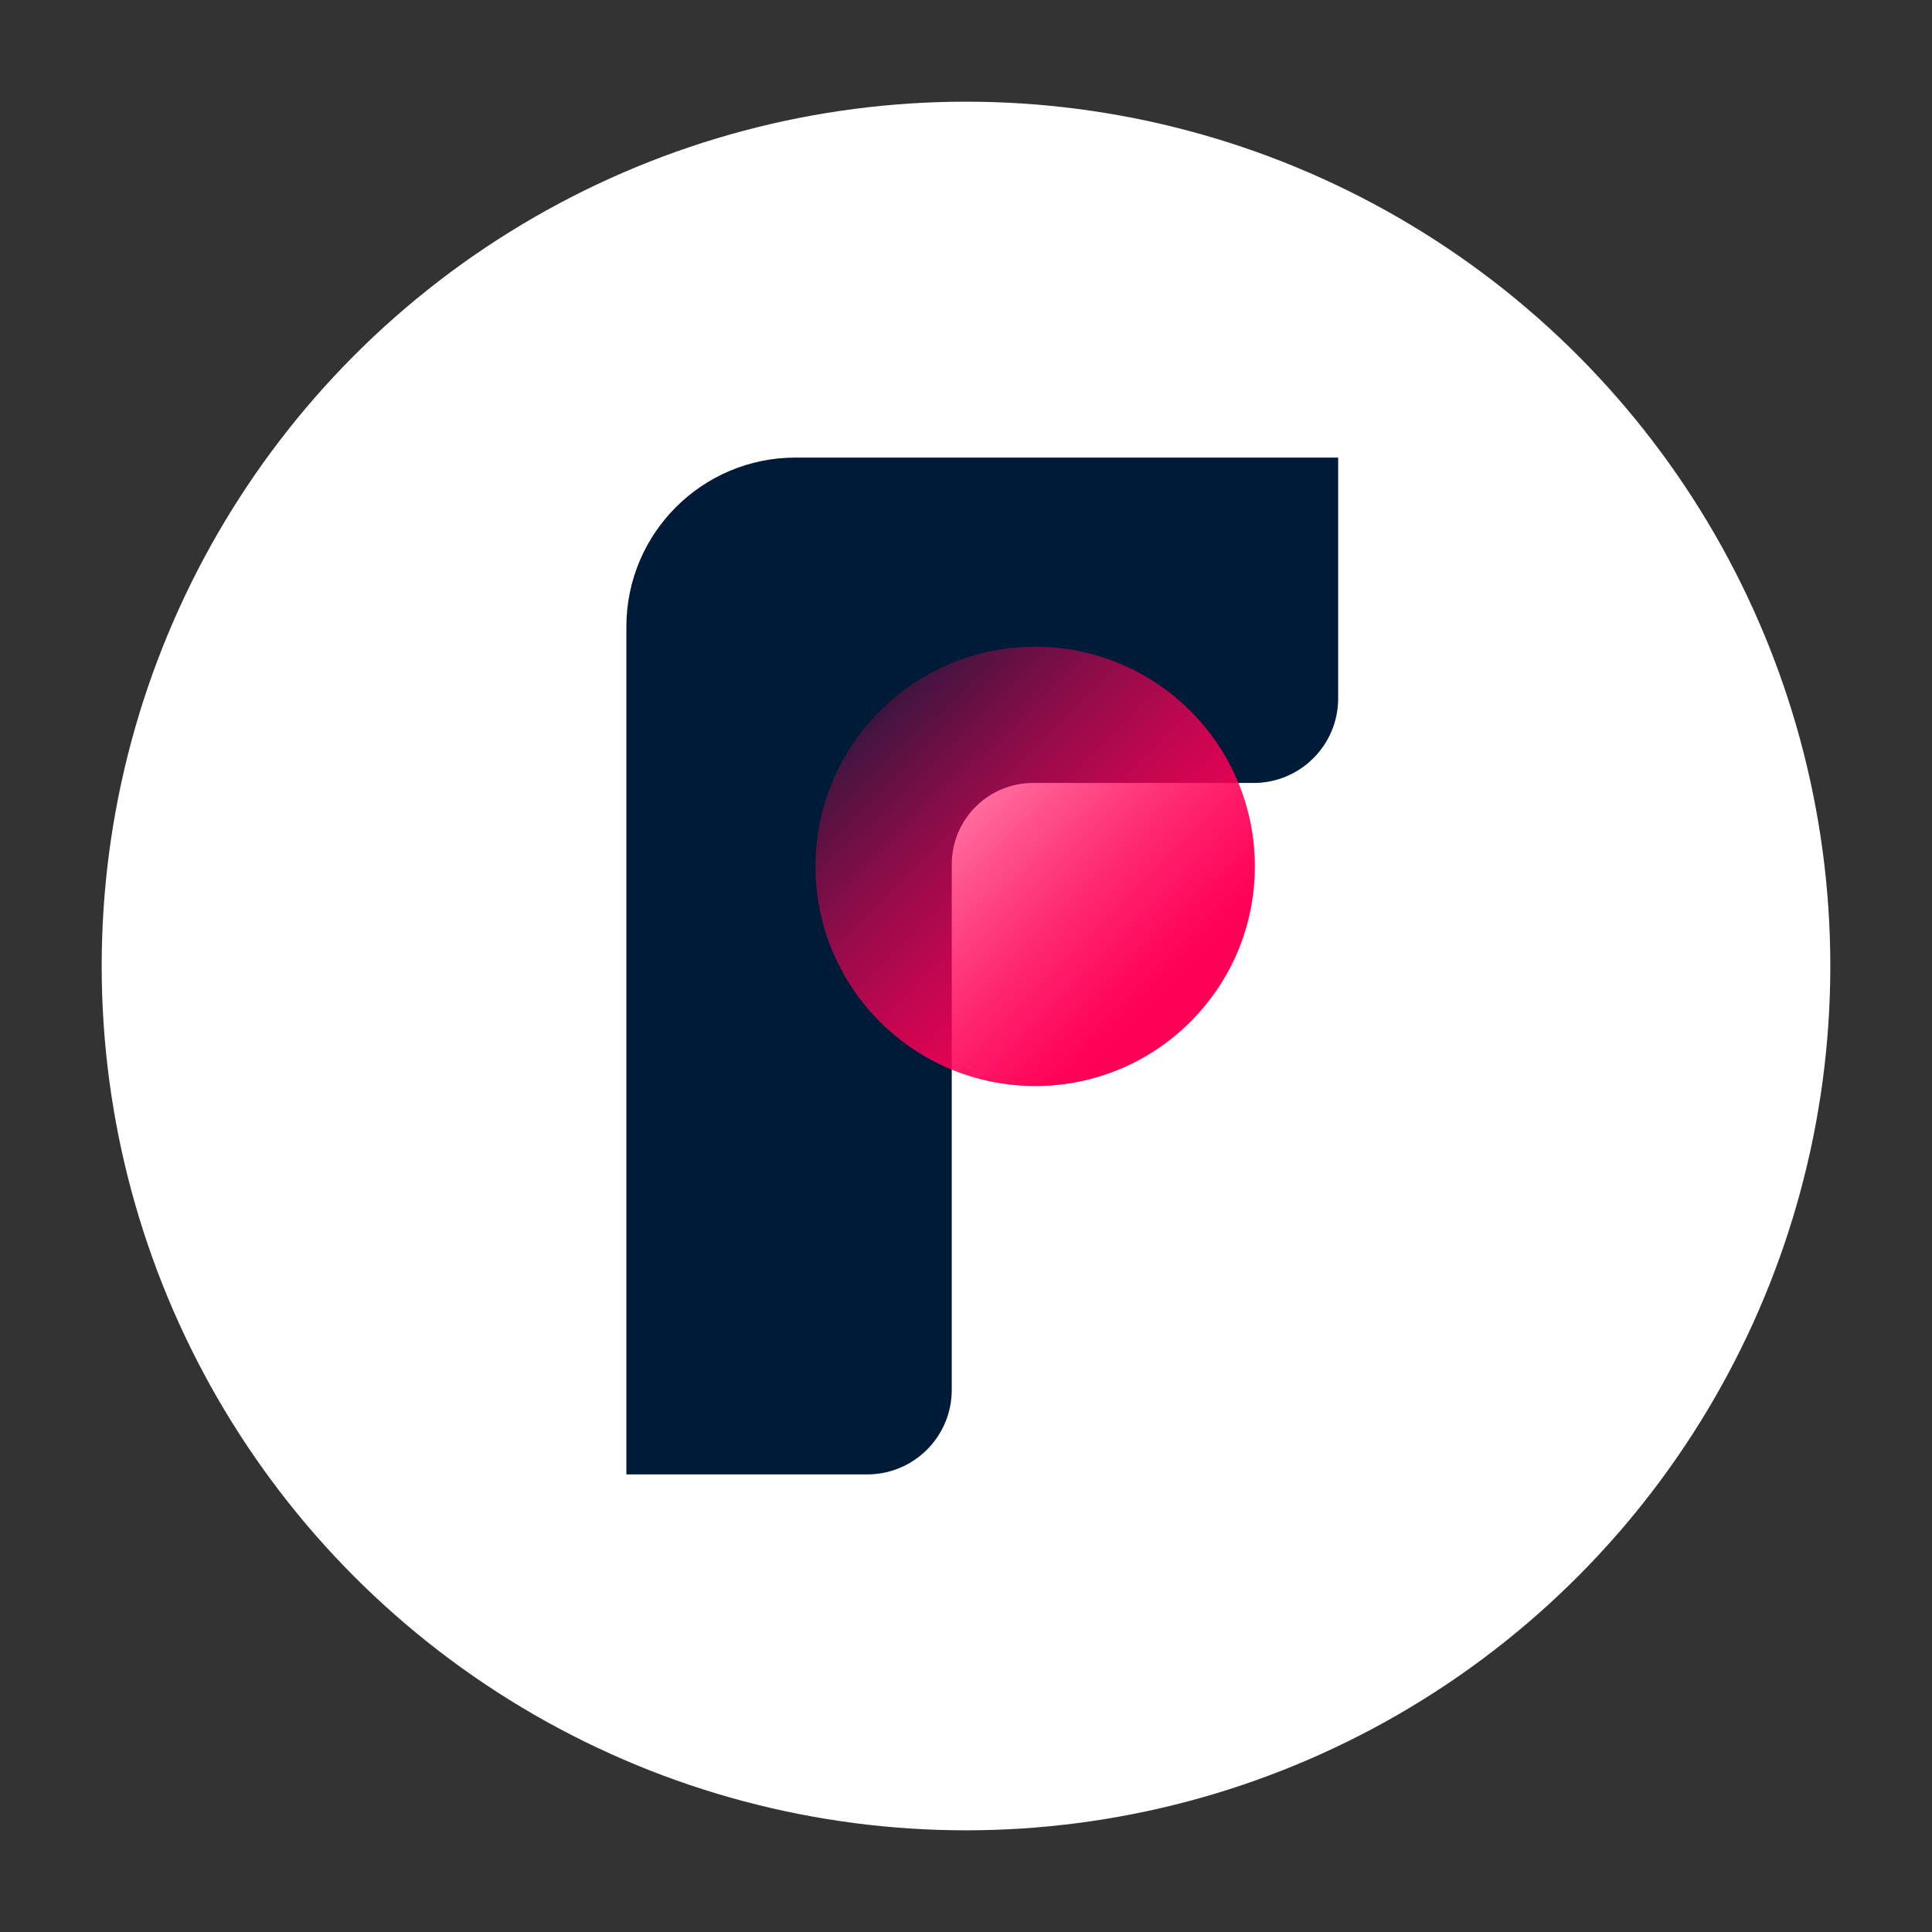 <svg width="950" height="950" viewBox="0 0 950 950" fill="none" xmlns="http://www.w3.org/2000/svg">
  <rect x="0" y="0" width="950" height="950" fill="#333333" stroke="none"/>
  <circle cx="475" cy="475" r="425" fill="white"/>
  <path d="M308 308.2C308 262.25 345.25 225 391.2 225H658V343.4C658 366.375 639.375 385 616.4 385H508C485.909 385 468 402.909 468 425V683.4C468 706.375 449.375 725 426.4 725H308V308.2Z" fill="#001B38"/>
  <circle cx="509" cy="426" r="108" transform="rotate(90 509 426)" fill="url(#paint0_linear)"/>
  <circle opacity="0.5" cx="509" cy="426" r="108" transform="rotate(90 509 426)" fill="url(#paint1_linear)"/>
  <defs>
    <linearGradient id="paint0_linear" x1="428.041" y1="502.06" x2="591.574" y2="339.649" gradientUnits="userSpaceOnUse">
      <stop stop-color="#FF0057" stop-opacity="0.16"/>
      <stop offset="0.861" stop-color="#FF0057"/>
    </linearGradient>
    <linearGradient id="paint1_linear" x1="428.041" y1="502.06" x2="591.574" y2="339.649" gradientUnits="userSpaceOnUse">
      <stop stop-color="#FF0057" stop-opacity="0.16"/>
      <stop offset="0.861" stop-color="#FF0057"/>
    </linearGradient>
  </defs>
</svg>
